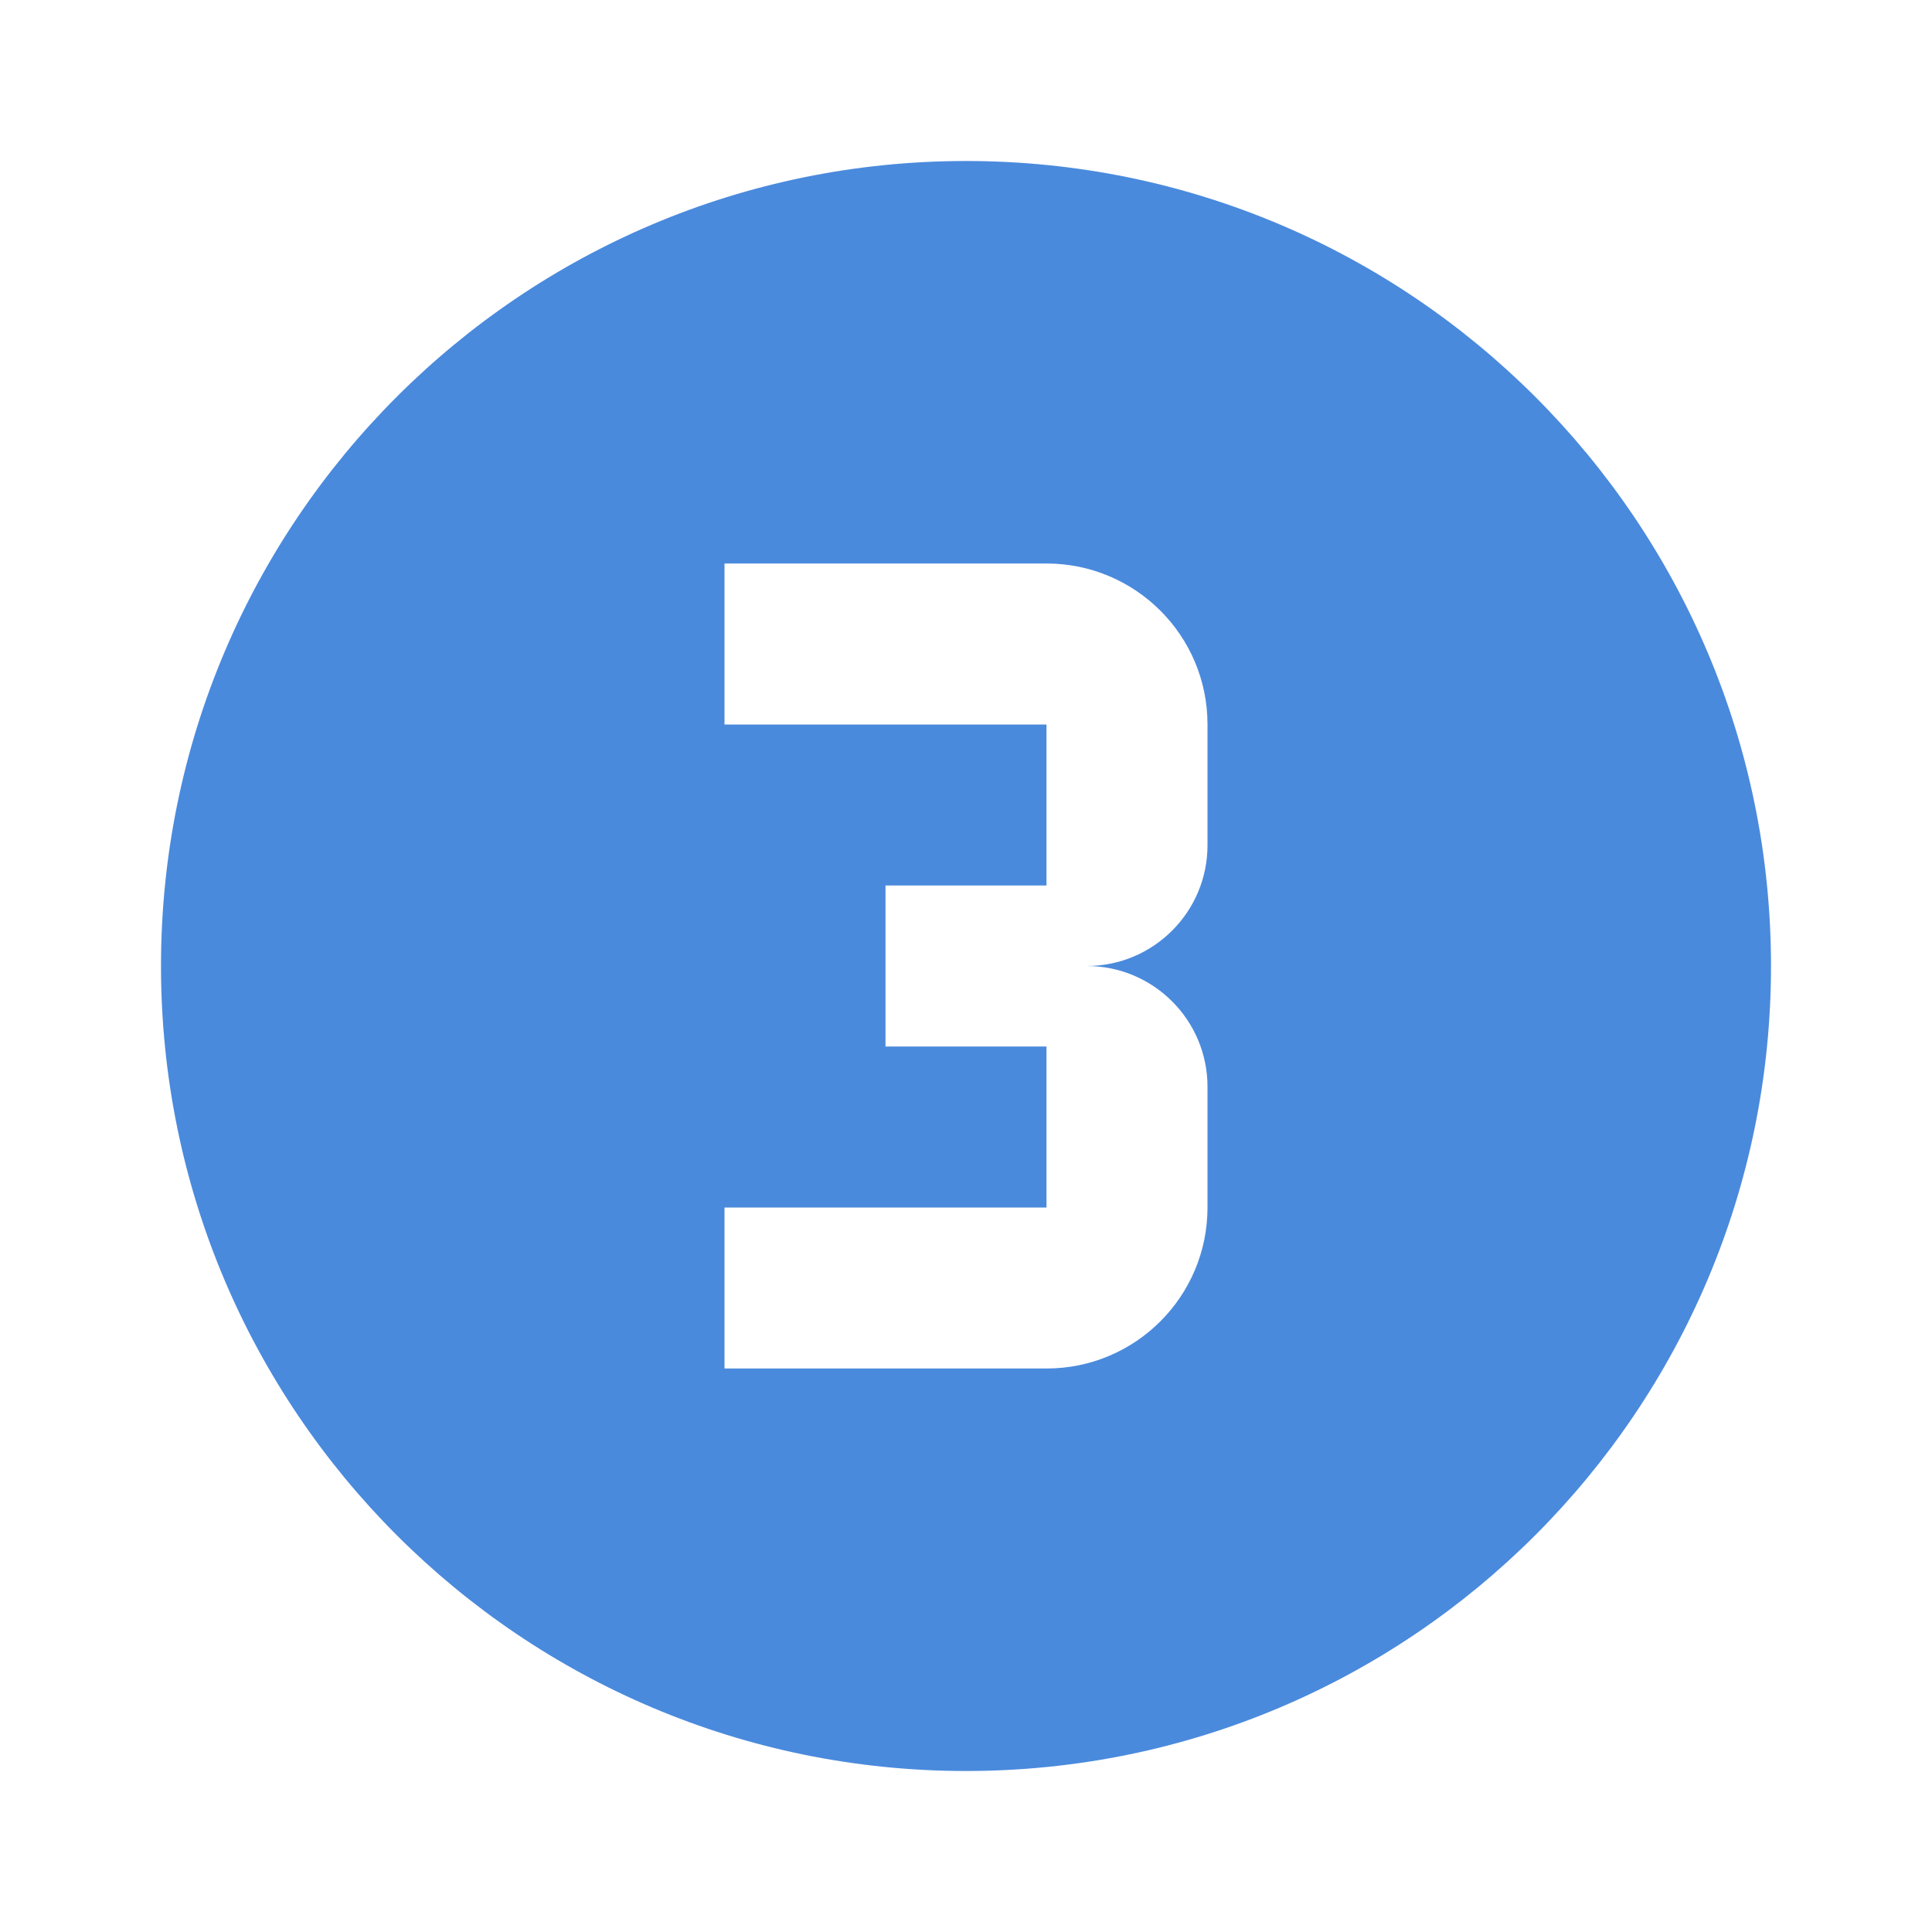 <svg xmlns="http://www.w3.org/2000/svg" width="24" height="24" viewBox="0 0 24 24"><path id="Path" fill="#4a8add" stroke="none" d="M 15 15 L 15 13.5 C 15 12.672 14.328 12 13.5 12 C 14.328 12 15 11.328 15 10.5 L 15 9 C 15 7.89 14.1 7 13 7 L 9 7 L 9 9 L 13 9 L 13 11 L 11 11 L 11 13 L 13 13 L 13 15 L 9 15 L 9 17 L 13 17 C 14.105 17 15 16.105 15 15 M 12 2 C 17.523 2 22 6.477 22 12 C 22 17.523 17.523 22 12 22 C 6.477 22 2 17.523 2 12 C 2 6.477 6.477 2 12 2 Z"></path></svg>